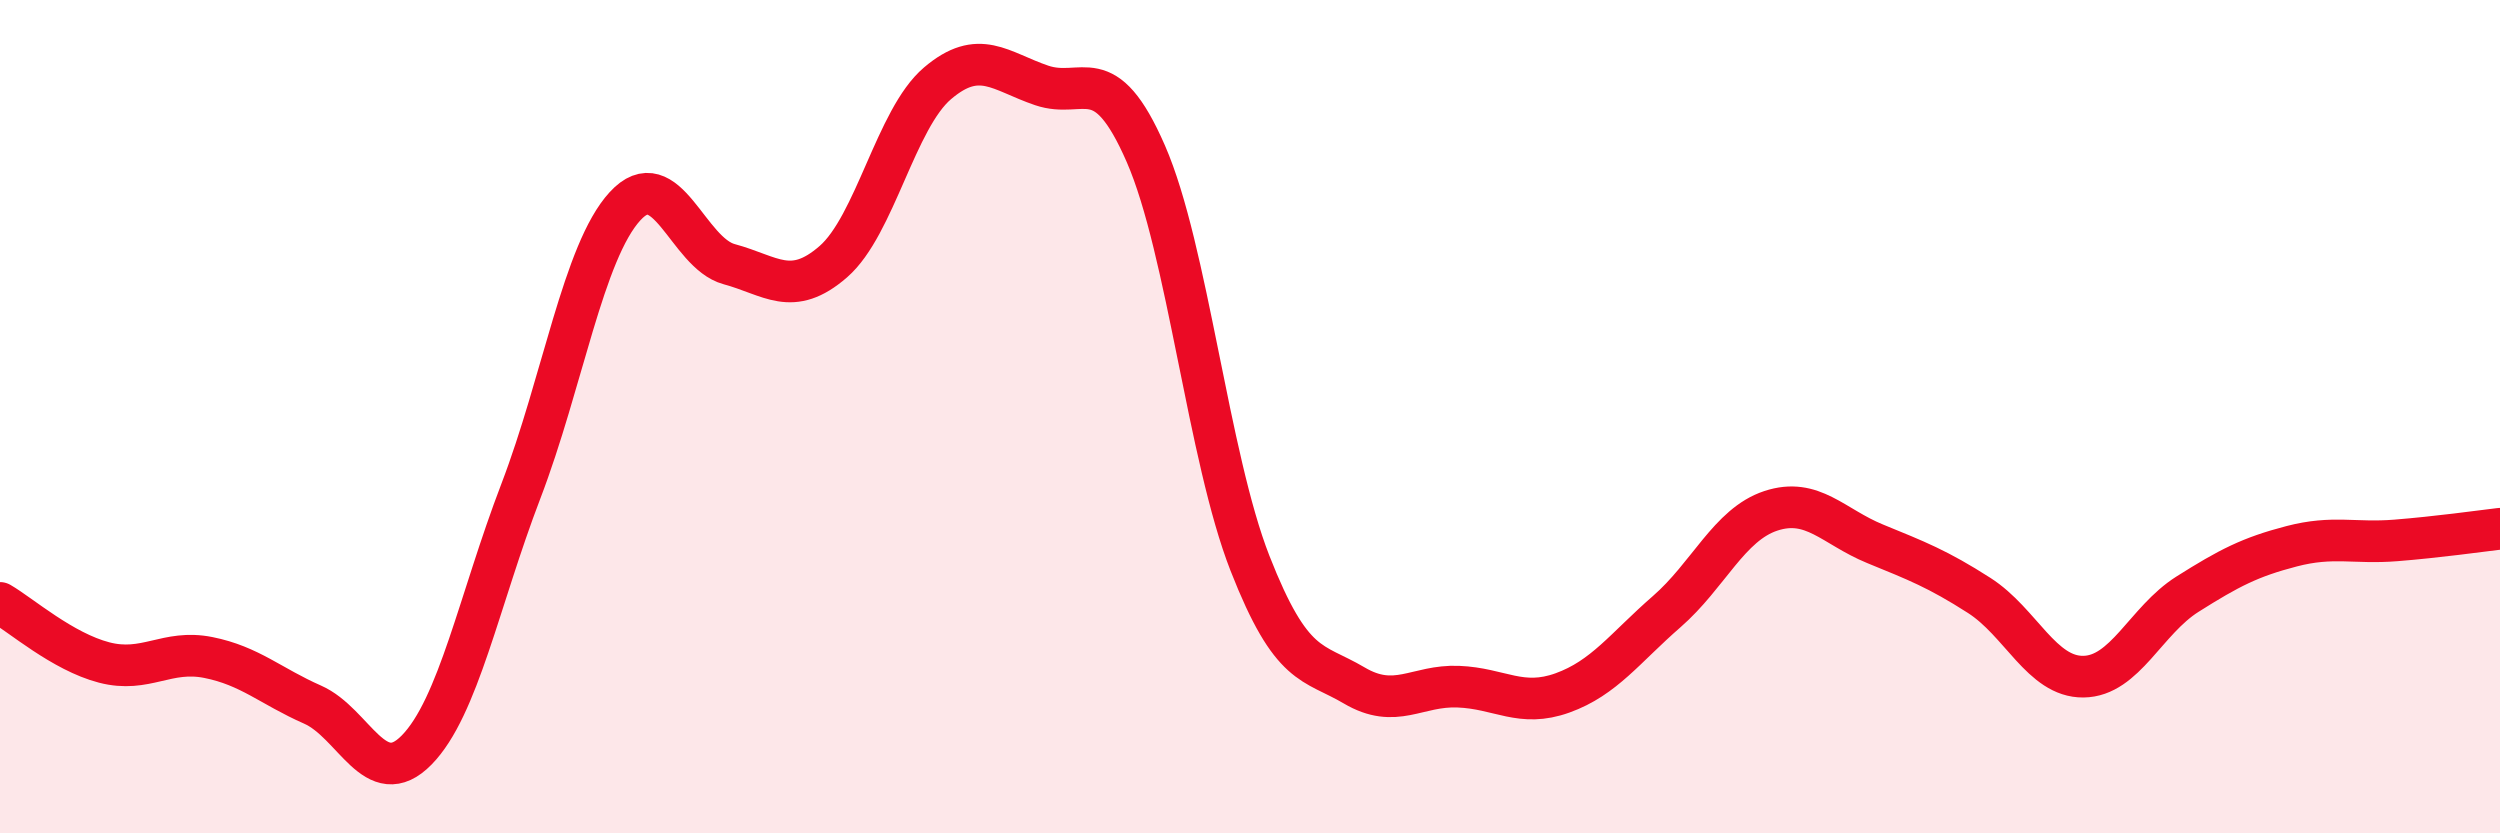
    <svg width="60" height="20" viewBox="0 0 60 20" xmlns="http://www.w3.org/2000/svg">
      <path
        d="M 0,14.47 C 0.5,14.76 1.5,15.64 2.5,15.9 C 3.5,16.16 4,15.58 5,15.78 C 6,15.98 6.5,16.47 7.5,16.91 C 8.5,17.35 9,19.02 10,18 C 11,16.98 11.5,14.4 12.5,11.79 C 13.5,9.18 14,6.04 15,4.95 C 16,3.86 16.5,6.07 17.5,6.34 C 18.5,6.61 19,7.15 20,6.28 C 21,5.41 21.5,2.85 22.5,2 C 23.5,1.15 24,1.71 25,2.05 C 26,2.39 26.5,1.4 27.5,3.69 C 28.5,5.98 29,10.97 30,13.52 C 31,16.07 31.5,15.86 32.5,16.45 C 33.5,17.04 34,16.44 35,16.48 C 36,16.52 36.5,16.99 37.5,16.63 C 38.5,16.27 39,15.55 40,14.68 C 41,13.81 41.5,12.59 42.5,12.26 C 43.5,11.93 44,12.64 45,13.05 C 46,13.46 46.5,13.65 47.5,14.29 C 48.5,14.93 49,16.25 50,16.24 C 51,16.23 51.5,14.89 52.5,14.26 C 53.5,13.63 54,13.37 55,13.11 C 56,12.85 56.5,13.05 57.5,12.97 C 58.5,12.89 59.5,12.75 60,12.69L60 20L0 20Z"
        fill="#EB0A25"
        opacity="0.1"
        stroke-linecap="round"
        stroke-linejoin="round"
      />
      <path
        d="M 0,14.47 C 0.5,14.76 1.5,15.64 2.5,15.9 C 3.5,16.16 4,15.58 5,15.78 C 6,15.98 6.5,16.47 7.5,16.91 C 8.5,17.35 9,19.02 10,18 C 11,16.98 11.5,14.4 12.5,11.79 C 13.5,9.18 14,6.04 15,4.95 C 16,3.86 16.5,6.07 17.5,6.34 C 18.5,6.61 19,7.15 20,6.28 C 21,5.41 21.5,2.85 22.5,2 C 23.5,1.15 24,1.71 25,2.05 C 26,2.39 26.5,1.4 27.5,3.69 C 28.5,5.98 29,10.97 30,13.52 C 31,16.07 31.5,15.86 32.5,16.45 C 33.5,17.04 34,16.44 35,16.48 C 36,16.52 36.5,16.99 37.5,16.63 C 38.5,16.27 39,15.55 40,14.68 C 41,13.81 41.5,12.59 42.5,12.26 C 43.5,11.93 44,12.64 45,13.05 C 46,13.46 46.5,13.65 47.5,14.29 C 48.5,14.93 49,16.25 50,16.24 C 51,16.23 51.5,14.89 52.5,14.26 C 53.5,13.63 54,13.37 55,13.11 C 56,12.85 56.5,13.05 57.5,12.97 C 58.5,12.89 59.5,12.75 60,12.69"
        stroke="#EB0A25"
        stroke-width="1"
        fill="none"
        stroke-linecap="round"
        stroke-linejoin="round"
      />
    </svg>
  